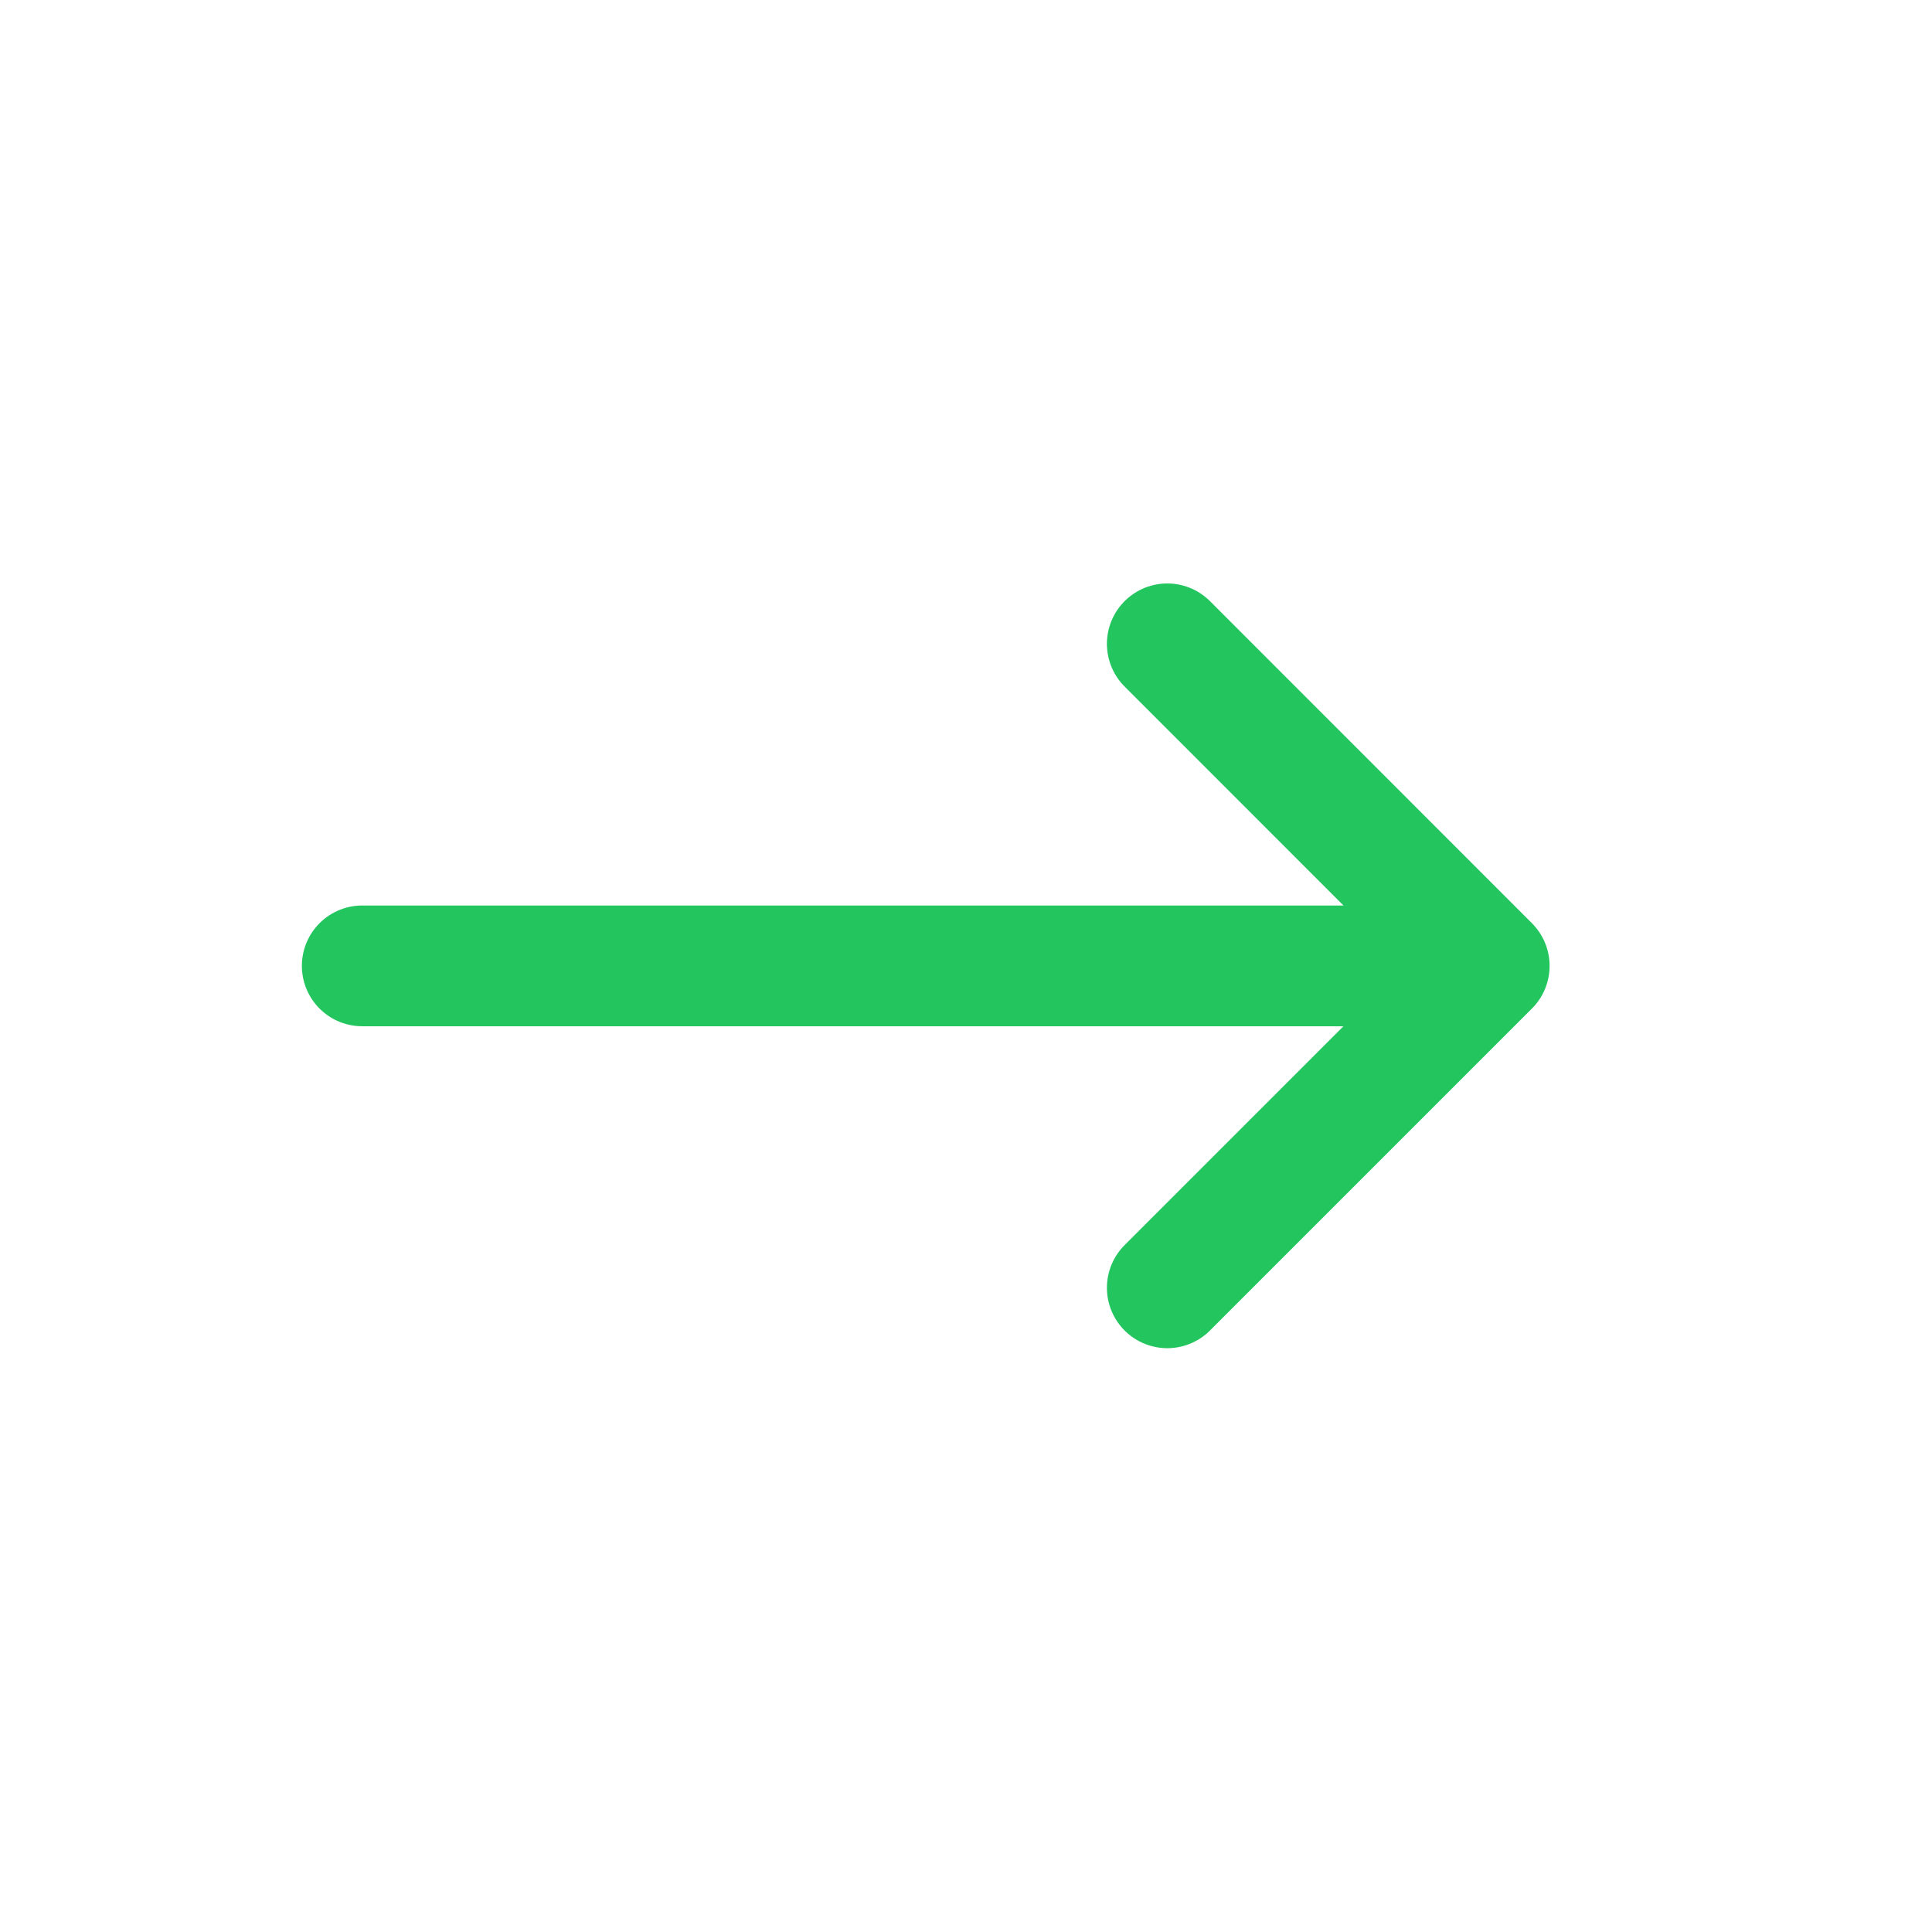 <svg width="16" height="16" viewBox="0 0 16 16" fill="none" xmlns="http://www.w3.org/2000/svg">
<path d="M3 7.999H12.333M12.333 7.999L9.667 10.665M12.333 7.999L9.667 5.332" stroke="#22C55E" stroke-linecap="round" stroke-linejoin="round"/>
</svg>
